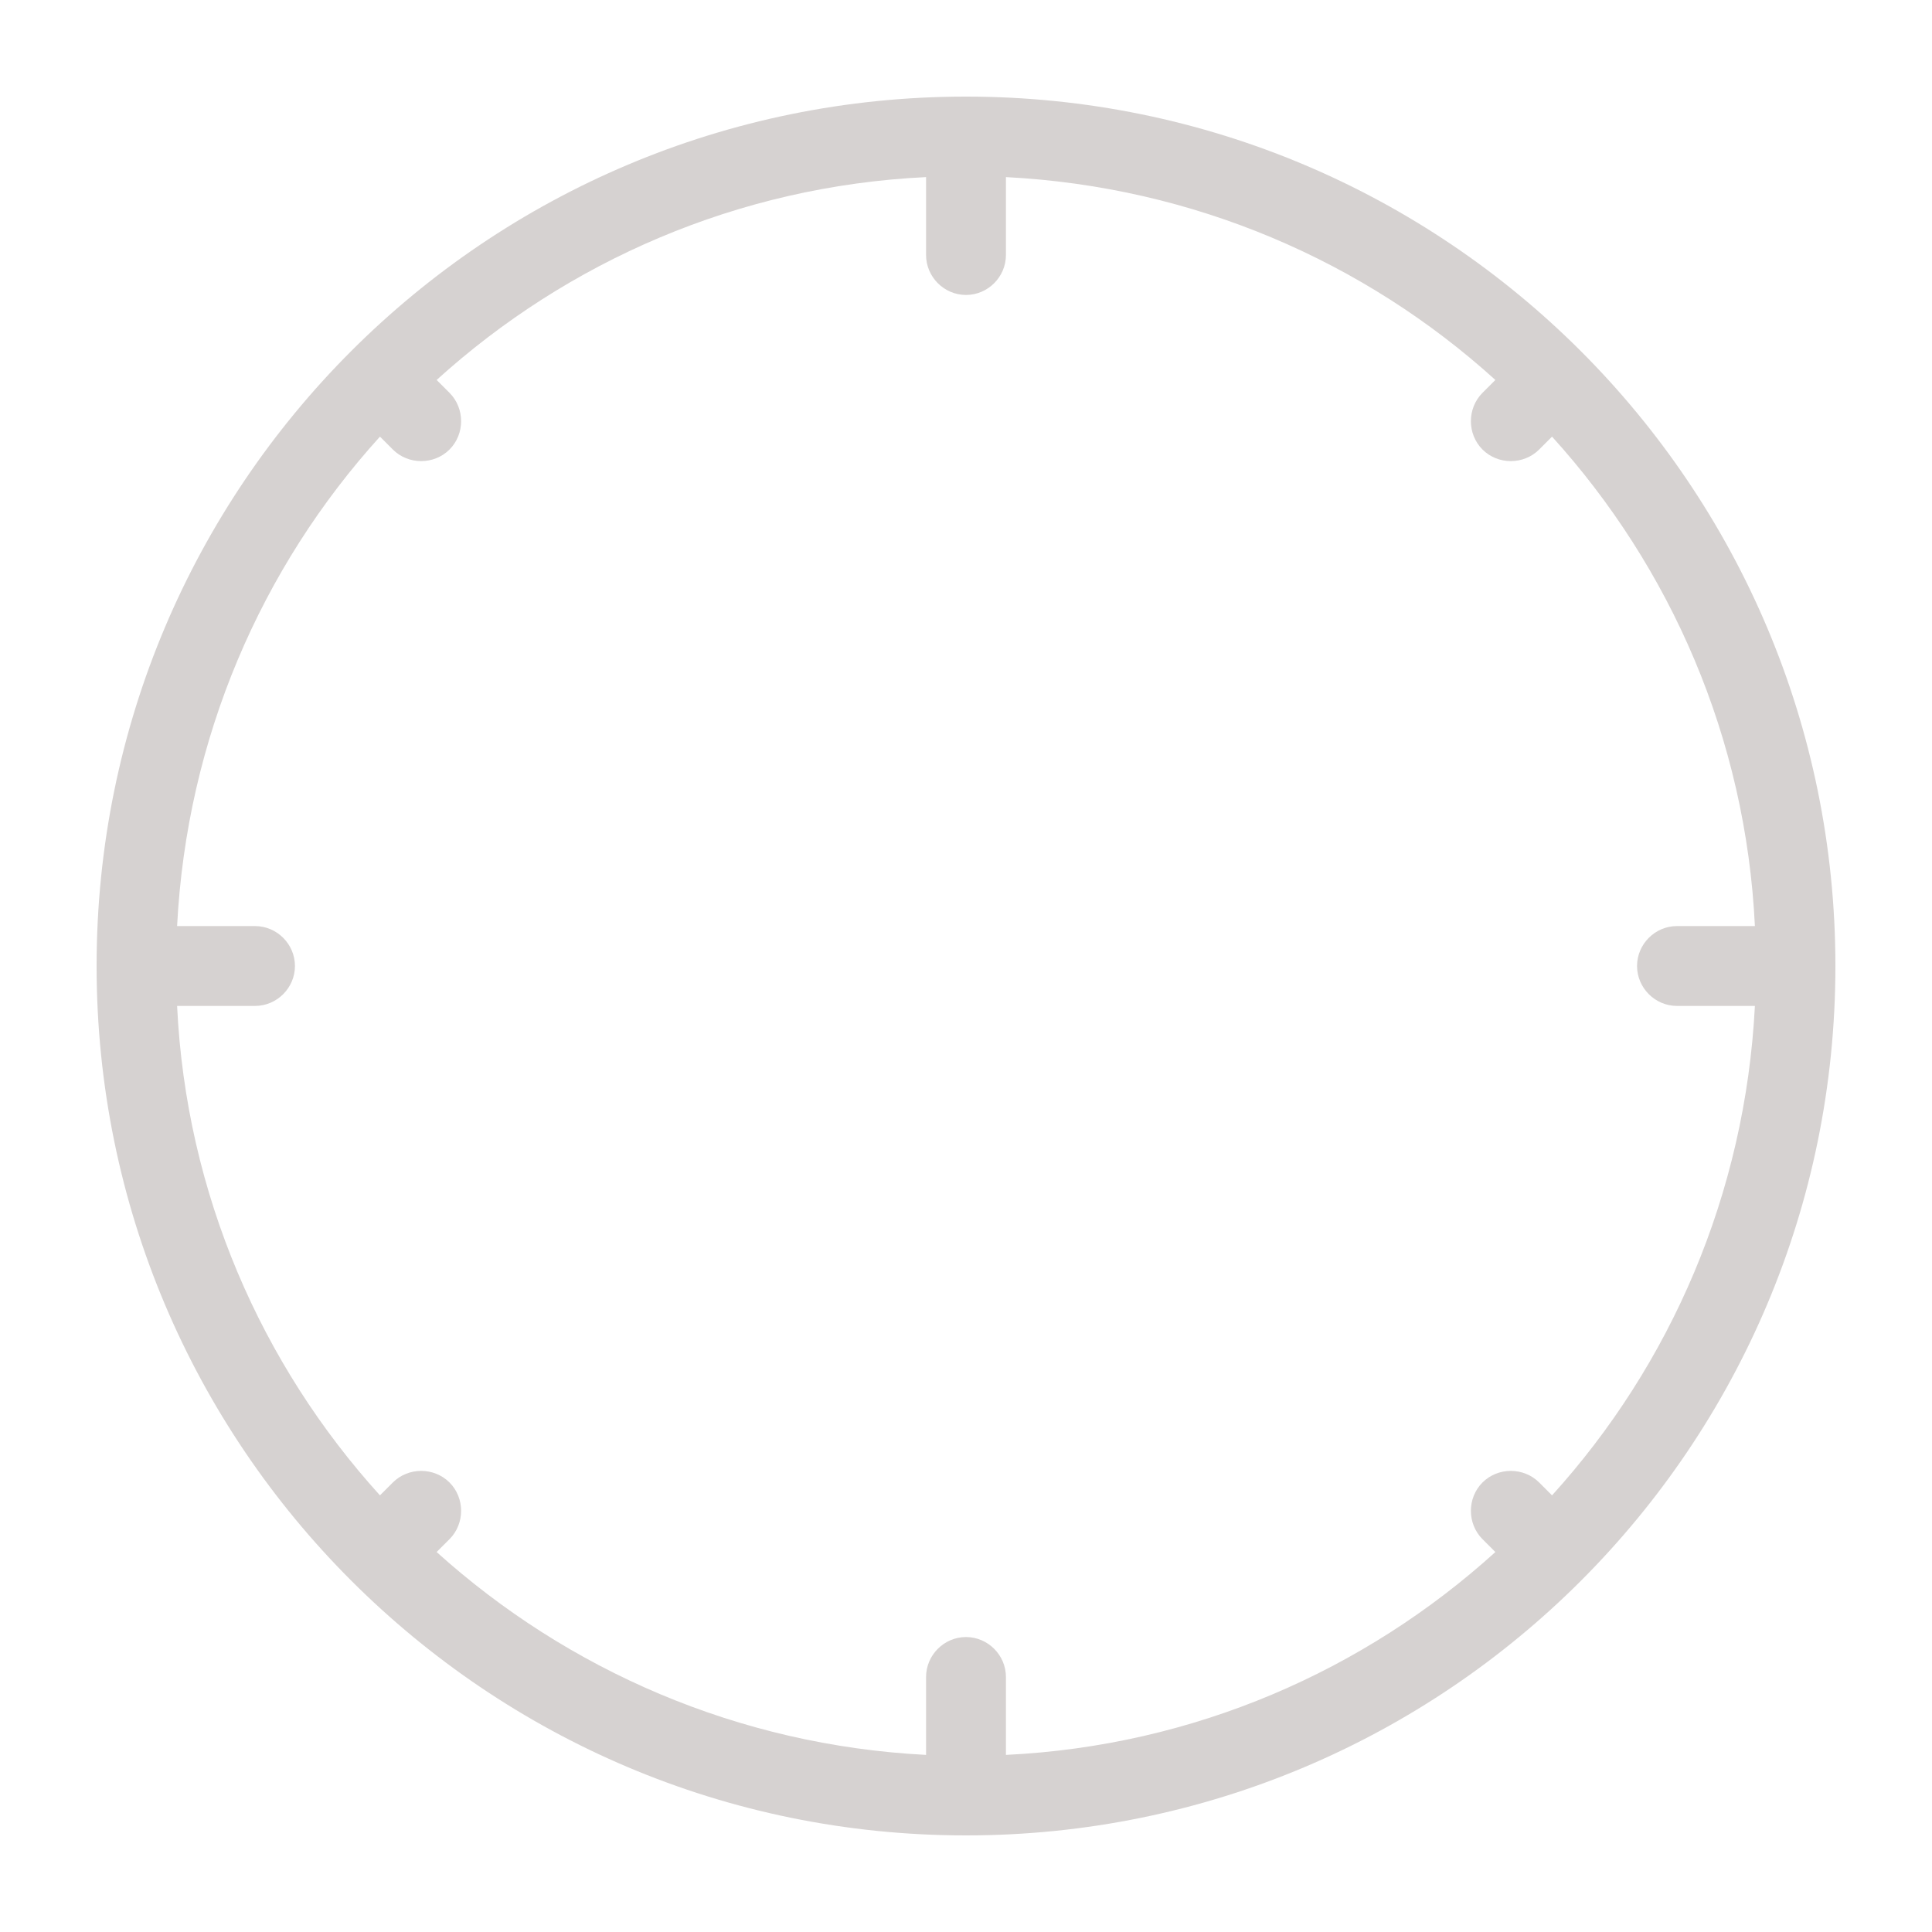 <svg version="1.1" id="Layer_1" xmlns="http://www.w3.org/2000/svg" xmlns:xlink="http://www.w3.org/1999/xlink" x="0px" y="0px"
	 viewBox="0 0 300 300" enable-background="new 0 0 300 300" xml:space="preserve">
<path fill="#D6D2D1" d="M285,150L285,150c0-74.6-60.4-135-135-135C75.4,15,15,75.4,15,150v0v0v0c0,37.3,15.1,71,39.5,95.4
	c0,0,0,0,0,0c0,0,0,0,0,0C79,269.9,112.7,285,150,285l0,0h0h0C224.6,285,285,224.6,285,150L285,150L285,150z M260.4,156.2h12.1
	c-1.5,29.2-13.1,55.7-31.5,76l-2-2c-2.4-2.4-6.4-2.4-8.8,0c-2.4,2.4-2.4,6.4,0,8.8l2,2c-20.3,18.4-46.8,30.1-76,31.5v-12.1
	c0-3.4-2.8-6.2-6.2-6.2c-3.4,0-6.2,2.8-6.2,6.2v12.1c-29.2-1.5-55.7-13.2-76-31.5l2-2c2.4-2.4,2.4-6.4,0-8.8c-2.4-2.4-6.4-2.4-8.8,0
	l-2,2c-18.4-20.3-30.1-46.8-31.5-76h12.1c3.4,0,6.2-2.8,6.2-6.2c0-3.4-2.8-6.2-6.2-6.2H27.5c1.5-29.2,13.1-55.7,31.5-76l2,2
	c2.4,2.4,6.4,2.4,8.8,0c2.4-2.4,2.4-6.4,0-8.8l-2-2c20.3-18.4,46.8-30.1,76-31.5v12.1c0,3.4,2.8,6.2,6.2,6.2c3.4,0,6.2-2.8,6.2-6.2
	V27.5c29.2,1.5,55.7,13.1,76,31.5l-2,2c-2.4,2.4-2.4,6.4,0,8.8c2.4,2.4,6.4,2.4,8.8,0l2-2c18.4,20.3,30.1,46.8,31.5,76h-12.1
	c-3.4,0-6.2,2.8-6.2,6.2C254.2,153.4,257,156.2,260.4,156.2z"/>
</svg>
